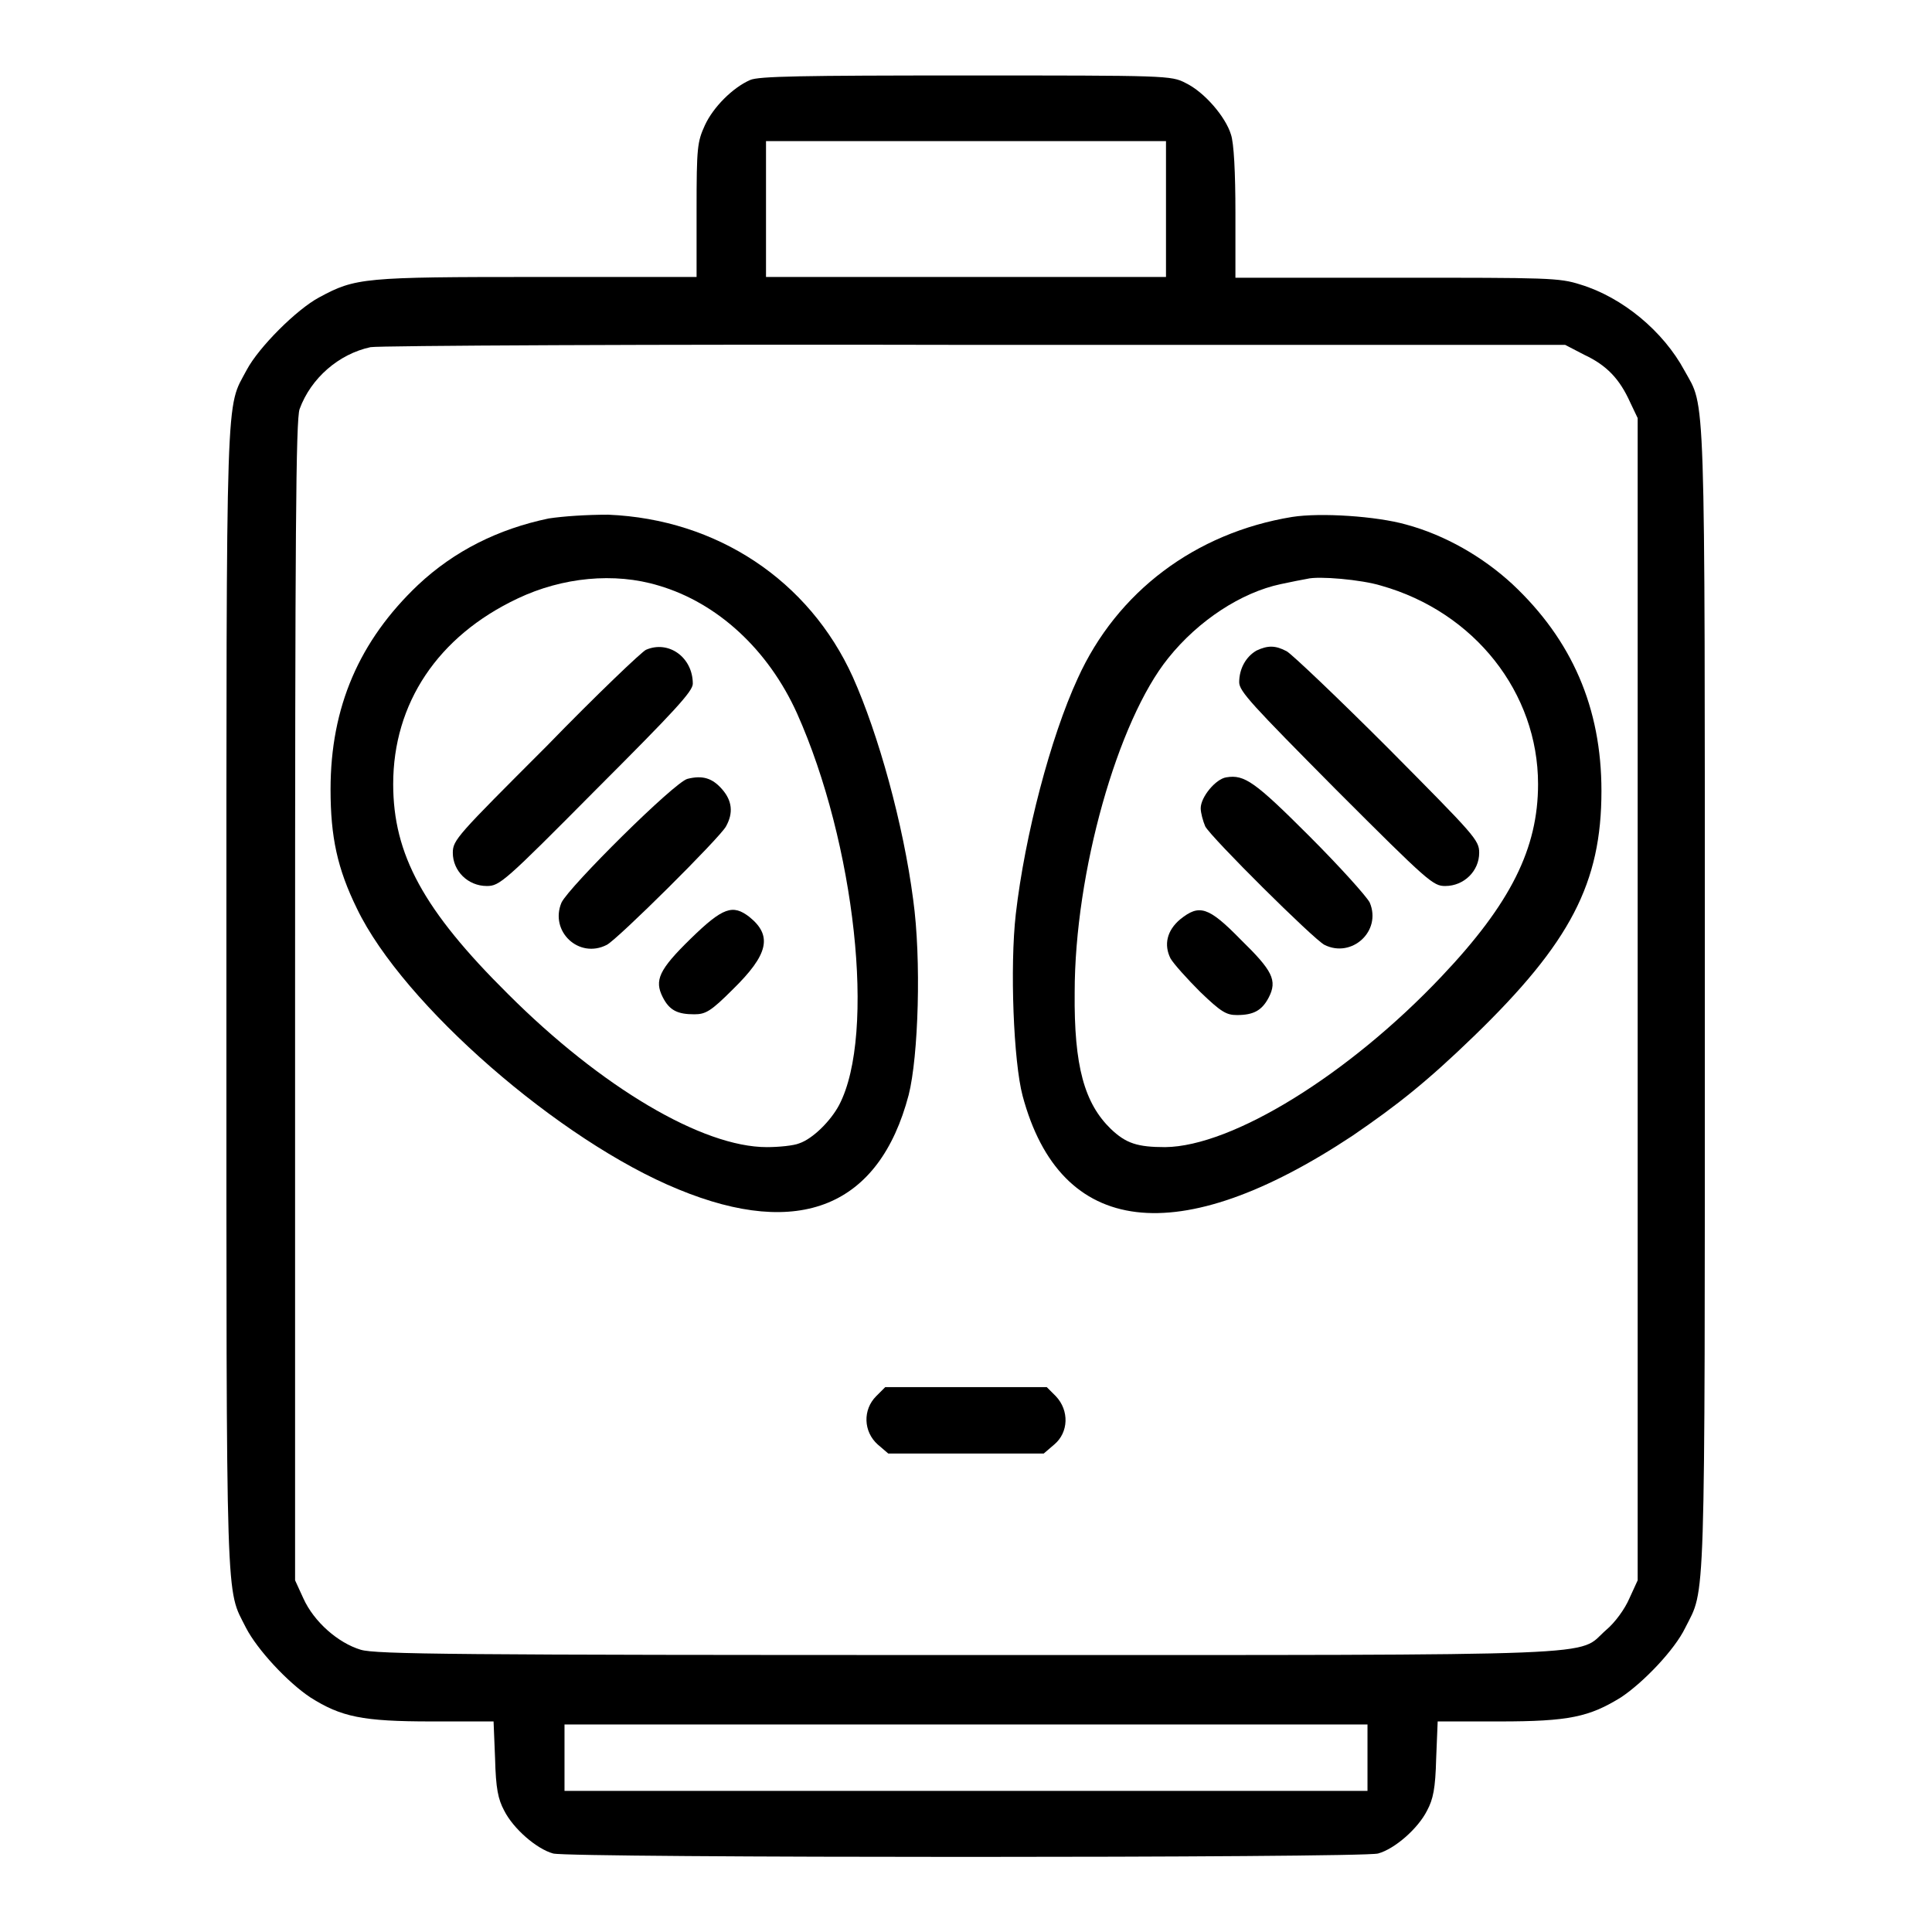 <?xml version="1.0" encoding="utf-8"?>
<!-- Svg Vector Icons : http://www.onlinewebfonts.com/icon -->
<!DOCTYPE svg PUBLIC "-//W3C//DTD SVG 1.1//EN" "http://www.w3.org/Graphics/SVG/1.1/DTD/svg11.dtd">
<svg version="1.1" xmlns="http://www.w3.org/2000/svg" xmlns:xlink="http://www.w3.org/1999/xlink" x="0px" y="0px" viewBox="0 0 256 256" enable-background="new 0 0 256 256" xml:space="preserve">
<g><g><g><path fill="#000000" d="M99.4,10.6c-2.3,1-4.9,3.6-6,6c-1,2.2-1.1,2.9-1.1,11.2v8.9H71.2c-23,0-24.1,0.1-28.9,2.7c-3,1.6-8,6.6-9.6,9.6c-2.8,5.3-2.7,0.6-2.7,83.4c0,82.4-0.1,77.9,2.6,83.3c1.5,2.9,5.5,7.2,8.5,9.2c4.1,2.6,6.9,3.2,16.1,3.2h8.2l0.2,4.9c0.1,4,0.4,5.4,1.2,6.9c1.2,2.4,4.3,5.1,6.5,5.7c2.3,0.6,107.1,0.6,109.3,0c2.2-0.6,5.3-3.3,6.5-5.7c0.8-1.5,1.1-2.9,1.2-6.9l0.2-4.9h8.2c9.2,0,11.9-0.6,16.1-3.2c3-2,7.1-6.3,8.5-9.2c2.7-5.4,2.6-0.9,2.6-83.3c0-82.7,0.1-78.2-2.7-83.3c-2.8-5.2-8.2-9.7-13.8-11.4c-2.8-0.9-4.3-0.9-24.3-0.9h-21.4v-8.6c0-5.3-0.2-9.3-0.6-10.4c-0.7-2.3-3.5-5.6-6-6.8c-1.9-1-2.5-1-29.2-1C106.3,10,100.5,10.1,99.4,10.6z M154.5,27.7v9H128h-26.5v-9v-9H128h26.5V27.7z M209.9,47c3,1.4,4.7,3.2,6.1,6.3l1,2.1v77v77l-1.1,2.4c-0.6,1.4-1.9,3.2-3.1,4.2c-4,3.5,2.5,3.3-84.7,3.3c-67.9,0-78.3-0.1-80.3-0.7c-3-0.9-6.2-3.7-7.6-6.8l-1.1-2.4v-76.7c0-61.9,0.1-77.1,0.6-78.5c1.5-4.1,5.2-7.3,9.4-8.2c1.1-0.2,37.2-0.4,80.2-0.3l78.1,0L209.9,47z M181.2,232.9v4.4H128H74.8v-4.4v-4.4H128h53.2L181.2,232.9L181.2,232.9z"/><path fill="#000000" d="M72.7,68.7C66,70.1,60.2,73,55.4,77.5c-7.8,7.4-11.6,16.2-11.6,27.1c0,6.3,0.9,10.5,3.5,15.8c6.1,12.7,26.9,30.8,42.6,37.2c16,6.6,26.6,2.3,30.5-12.5c1.3-5.1,1.7-18,0.6-25.9c-1.3-10-4.6-21.9-8-29.5c-5.8-12.8-18-20.9-32.4-21.5C77.7,68.2,74.7,68.4,72.7,68.7z M87.3,77.6c7.8,2.3,14.5,8.5,18.3,16.9c7.7,17.2,10.5,42.5,5.6,51.9c-1.1,2.1-3.5,4.5-5.3,5.1c-0.7,0.3-2.7,0.5-4.3,0.5c-8.5,0-21.9-7.9-34.3-20.3c-11.2-11.1-15.2-18.5-15.2-27.8c0-10.7,5.9-19.6,16.5-24.6C74.5,76.5,81.4,75.8,87.3,77.6z"/><path fill="#000000" d="M85.6,86.1c-0.5,0.2-6.5,5.9-13.2,12.8C60.6,110.7,60,111.3,60,113c0,2.4,2,4.4,4.5,4.4c1.7,0,2.3-0.5,14.5-12.8c10.4-10.4,12.8-13,12.8-14C91.8,87.1,88.6,84.8,85.6,86.1z"/><path fill="#000000" d="M91.1,103.2c-1.7,0.4-15.7,14.3-16.7,16.4c-1.6,3.8,2.3,7.5,6,5.6c1.4-0.7,15-14.2,15.8-15.7c1-1.8,0.8-3.4-0.5-4.9C94.4,103.1,93.1,102.7,91.1,103.2z"/><path fill="#000000" d="M91.5,124.4c-4.2,4.1-4.8,5.5-3.7,7.7c0.9,1.8,2,2.3,4.2,2.3c1.5,0,2.2-0.4,5.1-3.3c4.7-4.6,5.3-7.1,2.2-9.6C97.1,119.8,95.8,120.2,91.5,124.4z"/><path fill="#000000" d="M171.2,68.5c-12.8,2.1-23.2,9.9-28.4,21.4c-3.6,7.8-7,20.8-8.2,31.2c-0.8,7-0.3,19.6,0.9,24.1c5,18.7,20.6,20.6,43.7,5.3c6-4.1,9.9-7.2,16.1-13.2c12.8-12.4,16.9-20.3,16.9-32.5c0-11-3.9-20-11.8-27.4c-3.9-3.6-8.9-6.5-14.1-7.9C182.4,68.4,175,67.9,171.2,68.5z M183,77.6c12.4,3.5,20.8,14.2,20.8,26.3c0,8.5-3.6,15.8-12.8,25.5c-12.3,13-27.7,22.5-36.6,22.6c-3.7,0-5.2-0.5-7.2-2.4c-3.5-3.4-4.9-8.3-4.8-18.1c0-15.9,5.7-36,12.4-44.3c4-5,9.7-8.7,14.9-9.8c1.4-0.3,2.9-0.6,3.5-0.7C174.7,76.3,180.4,76.8,183,77.6z"/><path fill="#000000" d="M166.5,86.2c-1.4,0.8-2.3,2.4-2.3,4.2c0,1.2,1.7,3,12.8,14.2c12.3,12.3,12.9,12.8,14.5,12.8c2.5,0,4.5-2,4.5-4.4c0-1.7-0.6-2.3-12.1-13.9c-6.7-6.7-12.7-12.4-13.4-12.8C169,85.5,168,85.5,166.5,86.2z"/><path fill="#000000" d="M162.5,103c-1.4,0.2-3.4,2.6-3.4,4.1c0,0.6,0.3,1.7,0.6,2.4c0.8,1.5,14.4,15,15.8,15.7c3.6,1.8,7.6-1.8,6-5.6c-0.4-0.8-4-4.8-8-8.8C166.3,103.6,164.9,102.6,162.5,103z"/><path fill="#000000" d="M156.4,121.8c-1.8,1.5-2.2,3.4-1.3,5.2c0.4,0.7,2.2,2.7,3.9,4.4c2.8,2.7,3.5,3.1,4.9,3.1c2.2,0,3.3-0.6,4.2-2.3c1.2-2.3,0.5-3.6-3.7-7.7C160.1,120.1,158.9,119.8,156.4,121.8z"/><path fill="#000000" d="M116.1,185c-1.8,1.8-1.7,4.7,0.2,6.4l1.4,1.2H128h10.3l1.4-1.2c1.9-1.6,2-4.5,0.2-6.4l-1.2-1.2H128h-10.7L116.1,185z"/></g></g></g>
</svg>